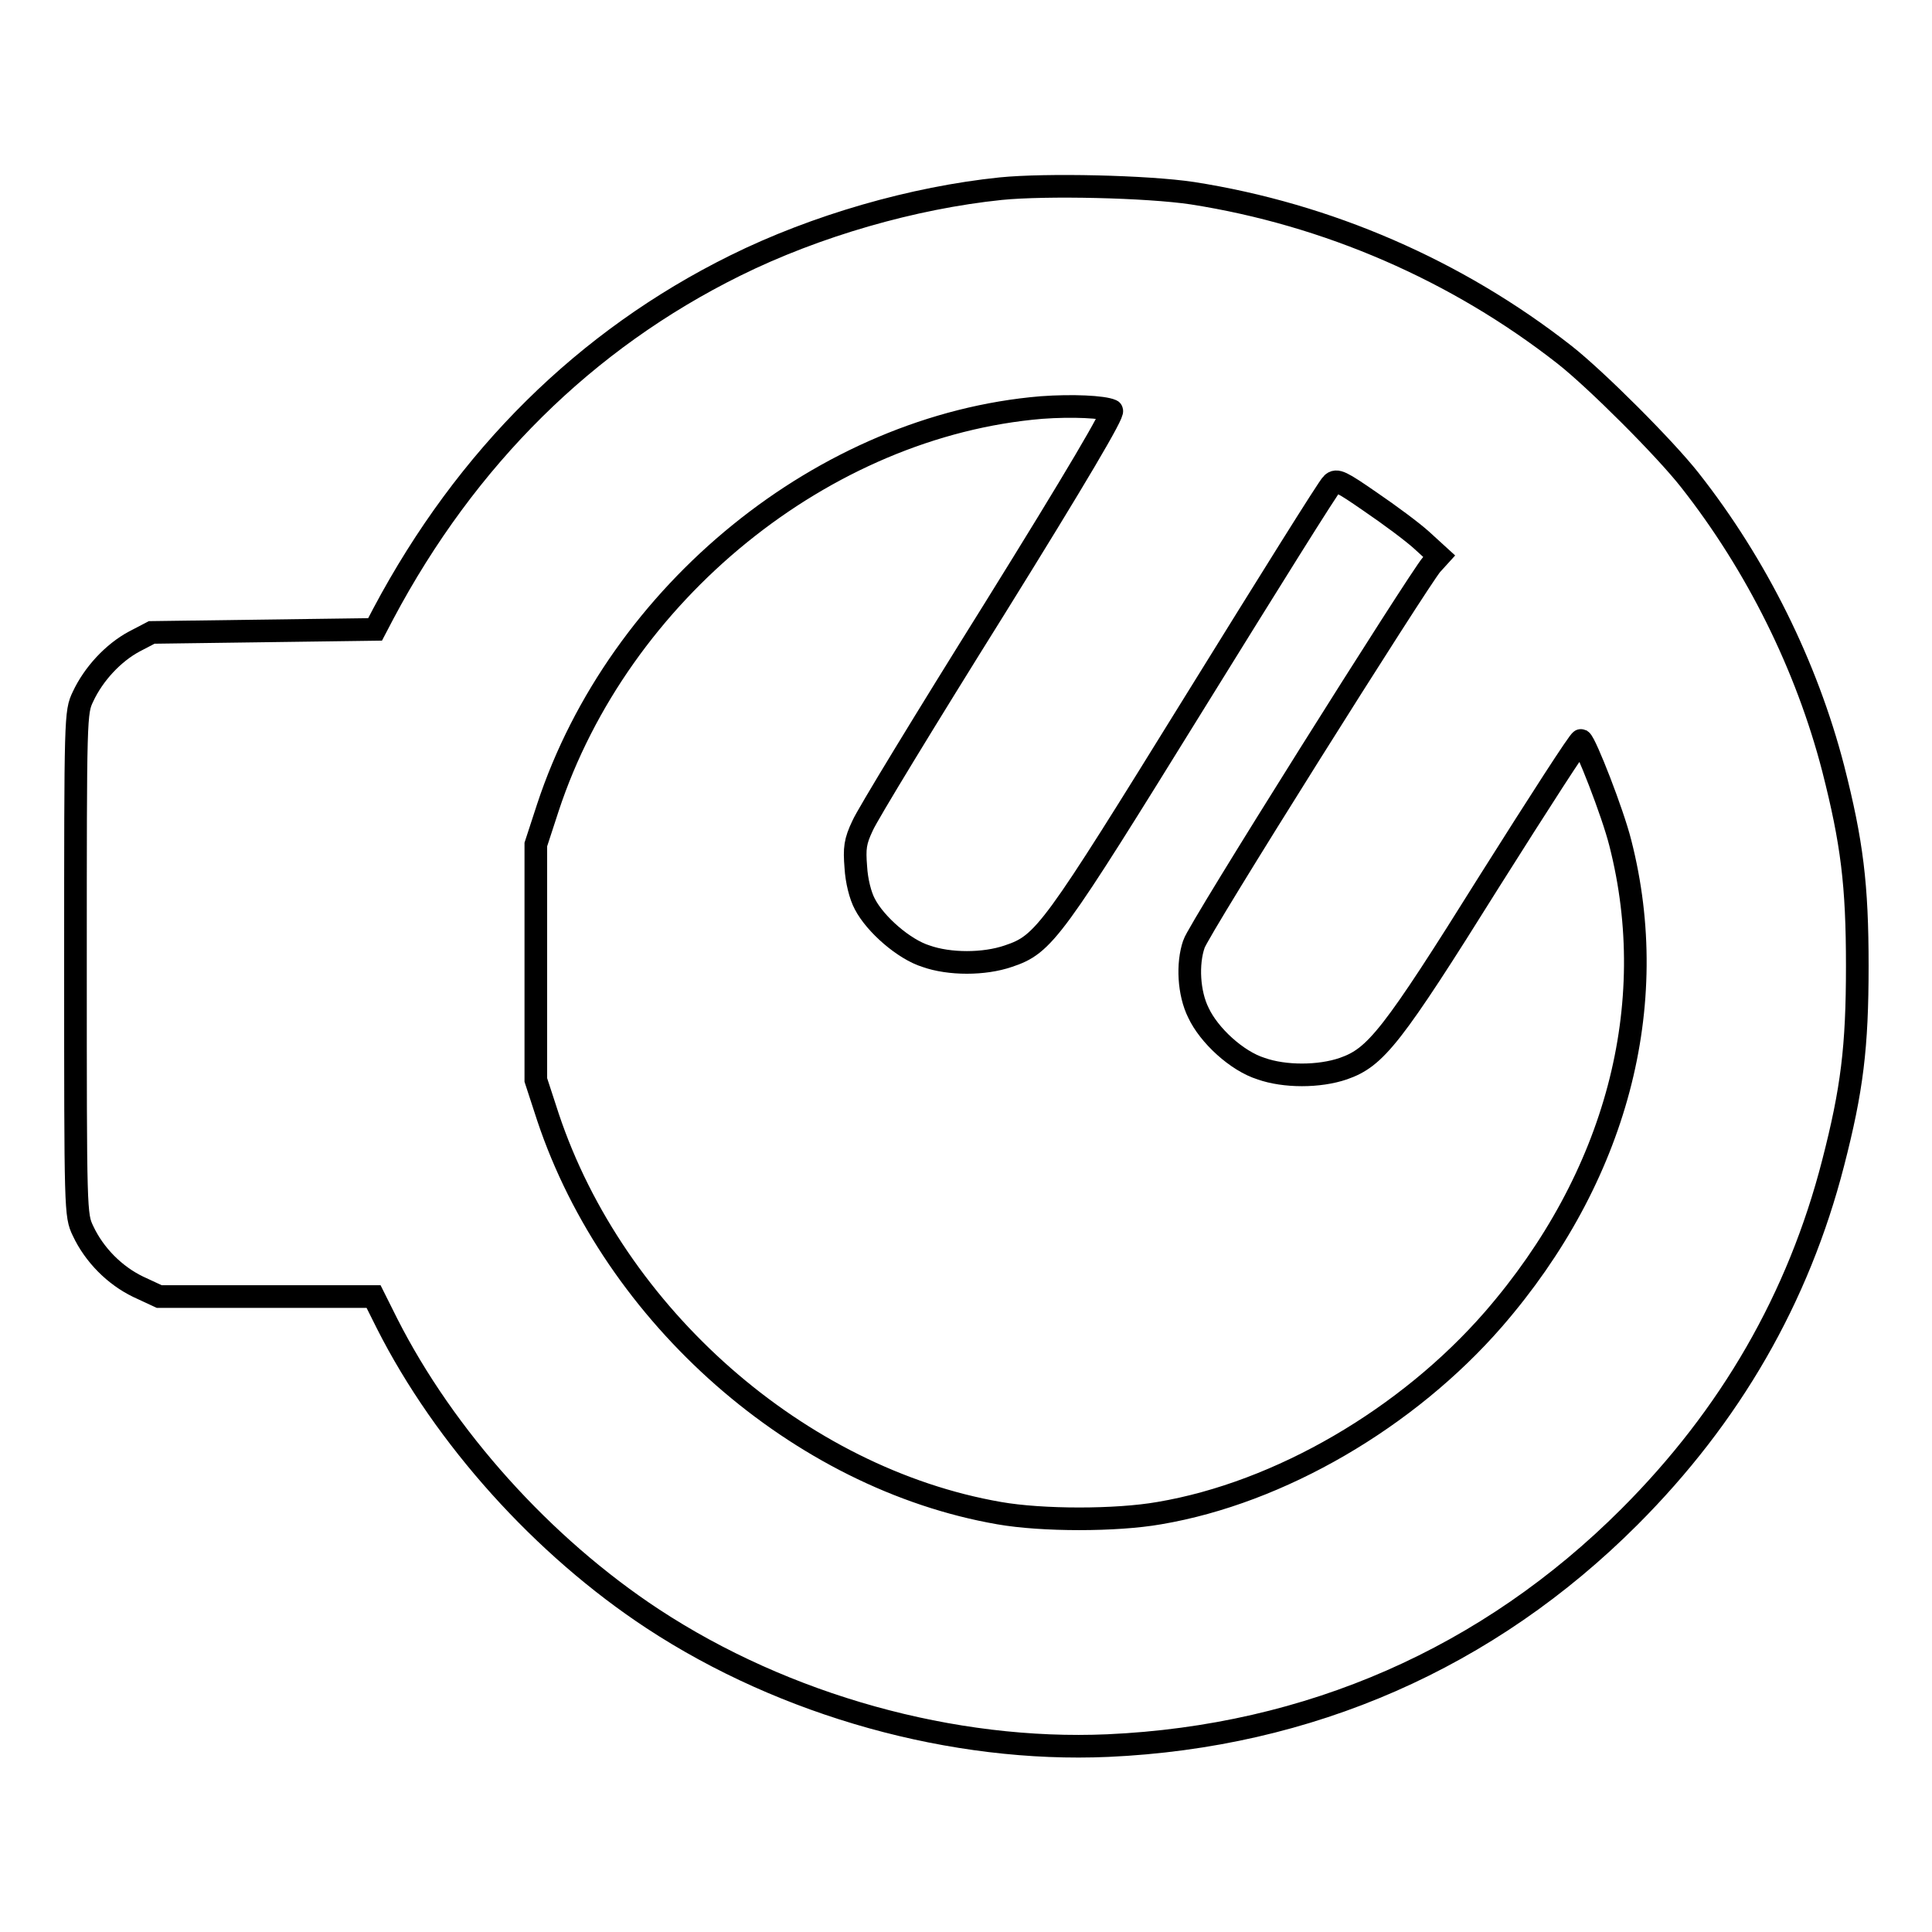 <?xml version="1.0" encoding="utf-8"?>
<!-- Svg Vector Icons : http://www.onlinewebfonts.com/icon -->
<!DOCTYPE svg PUBLIC "-//W3C//DTD SVG 1.1//EN" "http://www.w3.org/Graphics/SVG/1.1/DTD/svg11.dtd">
<svg version="1.1" xmlns="http://www.w3.org/2000/svg" xmlns:xlink="http://www.w3.org/1999/xlink" x="0px" y="0px" viewBox="0 0 256 256" enable-background="new 0 0 256 256" xml:space="preserve">
<g><g><g><path stroke-width="3" fill-opacity="0" stroke="#000000"  d="M132.6,25c-11.6,1.2-24.5,4.9-35.2,10.2C77.6,45,61.8,60.6,50.8,81.3l-1.1,2.1l-14.8,0.2l-14.8,0.2L17.8,85c-2.8,1.5-5.4,4.3-6.8,7.3c-1,2.1-1,2.4-1,35.4s0,33.3,1,35.4c1.5,3.2,4.2,5.9,7.3,7.4l2.8,1.3h14.2h14.2l1.8,3.6c7.6,15,20.6,29.5,35.2,39.1c17.5,11.5,39.8,17.7,60.3,16.8c26.7-1.2,50.4-11.6,69.1-30.3c13.4-13.4,22.4-29,27-46.9c2.5-9.7,3.2-15.3,3.2-26.1c0-10.8-0.7-16.4-3.2-26.2c-3.5-13.5-10.1-26.9-19-38.2c-3.3-4.2-12.4-13.3-16.6-16.6C193,35.8,175.9,28.4,158,25.6C152,24.7,138.6,24.4,132.6,25z M147.3,54.4c0.4,0.2-4.6,8.7-15.6,26.4c-9,14.4-16.8,27.2-17.4,28.6c-1,2.1-1.1,3-0.9,5.5c0.1,1.8,0.6,3.8,1.2,4.9c1.4,2.7,5.2,6,8.1,6.9c3.1,1.1,7.7,1.1,10.9,0c4.8-1.6,5.8-3.1,24.8-33.8c9.6-15.5,17.7-28.5,18.1-28.8c0.6-0.6,1.2-0.3,5.1,2.4c2.5,1.7,5.6,4,6.8,5.1l2.3,2.1l-1,1.1c-1.6,1.8-31,48.5-31.5,50.3c-0.9,2.6-0.7,6.5,0.6,9.1c1.4,3,5.1,6.4,8.3,7.4c3.1,1.1,7.7,1.1,10.9,0c4.3-1.5,6.4-4.1,19.4-24.9c6.5-10.3,11.9-18.7,12.1-18.6c0.6,0.4,4.2,9.6,5.2,13.6c5.5,21.5-0.5,44.3-16.8,63.1c-11.4,13.1-28.3,23-44.3,25.7c-5.7,1-15.5,1-21.2,0c-26.5-4.6-51-26.1-59.8-52.5l-1.6-4.9v-15.6v-15.6l1.6-4.9C82,78.5,109.2,56.4,138,54C142.1,53.7,146.2,53.9,147.3,54.4z"/></g></g></g>
</svg>